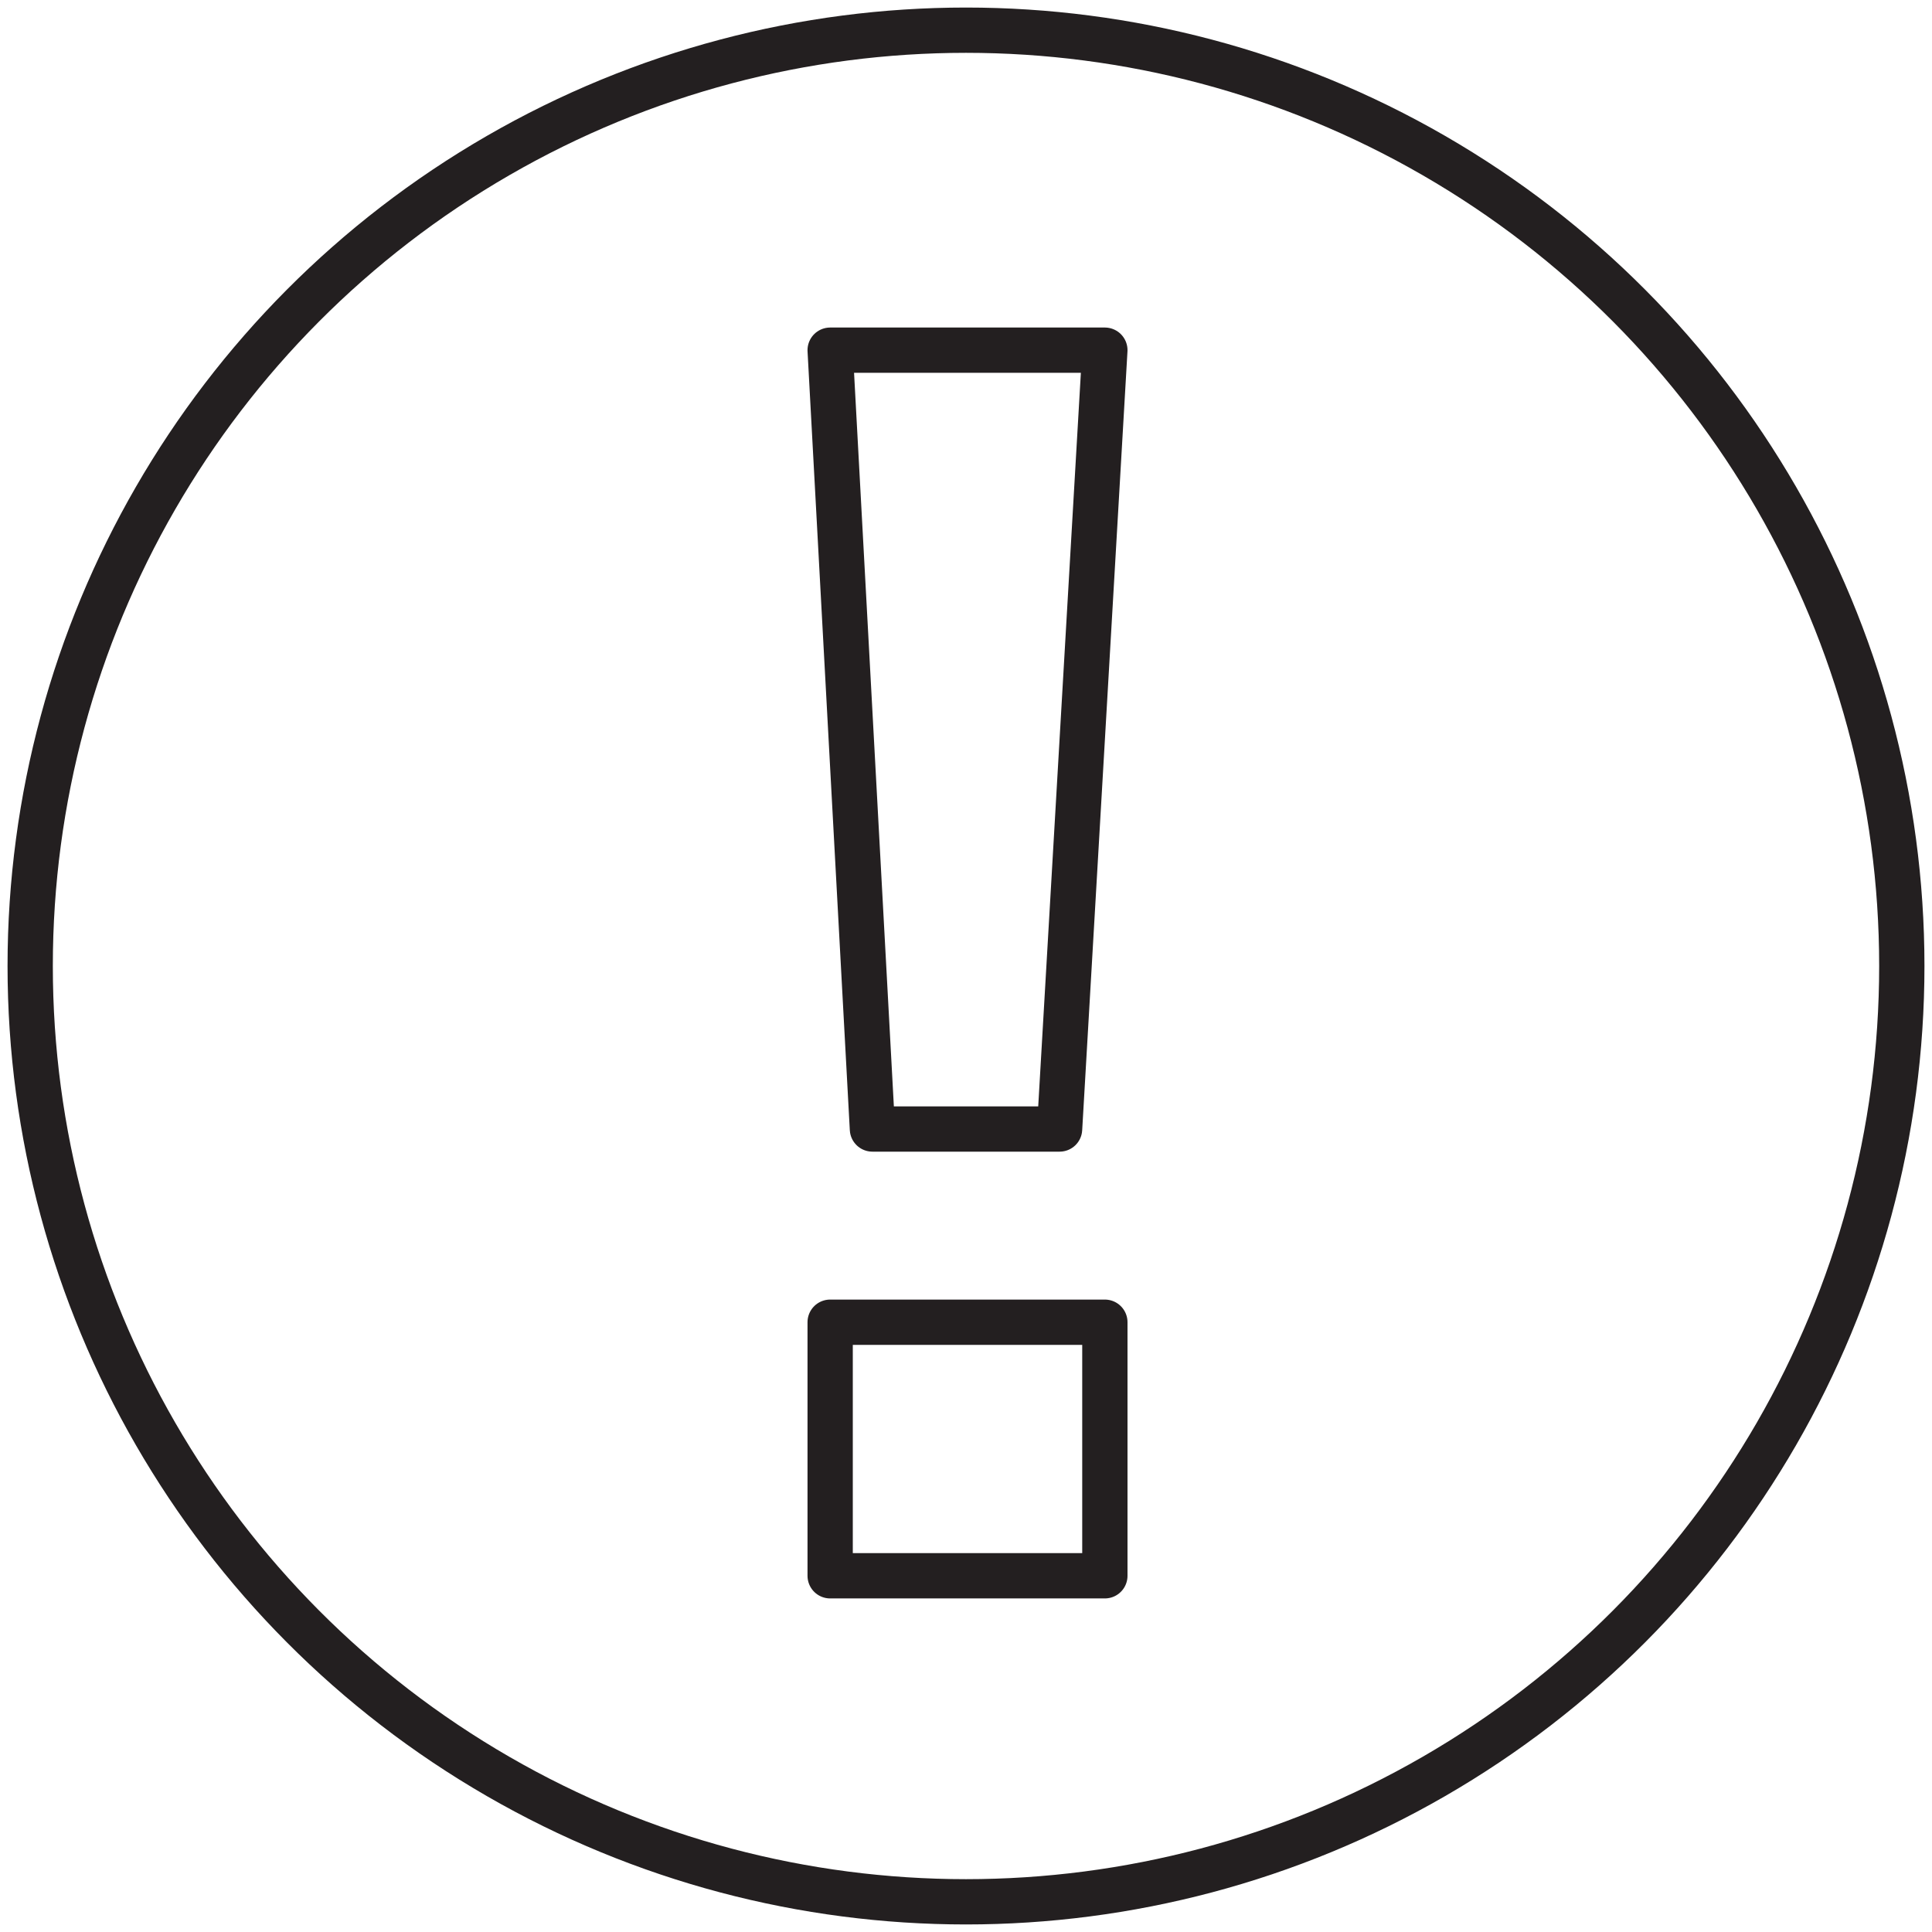 <?xml version="1.0" encoding="UTF-8"?>
<svg id="Layer_1" xmlns="http://www.w3.org/2000/svg" version="1.1" viewBox="0 0 64 64">
  <!-- Generator: Adobe Illustrator 29.5.1, SVG Export Plug-In . SVG Version: 2.1.0 Build 141)  -->
  <defs>
    <style>
      .st0 {
        fill: none;
        stroke: #231f20;
        stroke-linecap: round;
        stroke-linejoin: round;
        stroke-width: 1.5px;
      }
    </style>
  </defs>
  <circle class="st0" cx="32" cy="32" r="31"/>
  <rect class="st0" x="27.5" y="43.8" width="9.1" height="8.4"/>
  <polygon class="st0" points="35.1 37.4 28.9 37.4 27.5 11.6 36.6 11.6 35.1 37.4"/>
</svg>